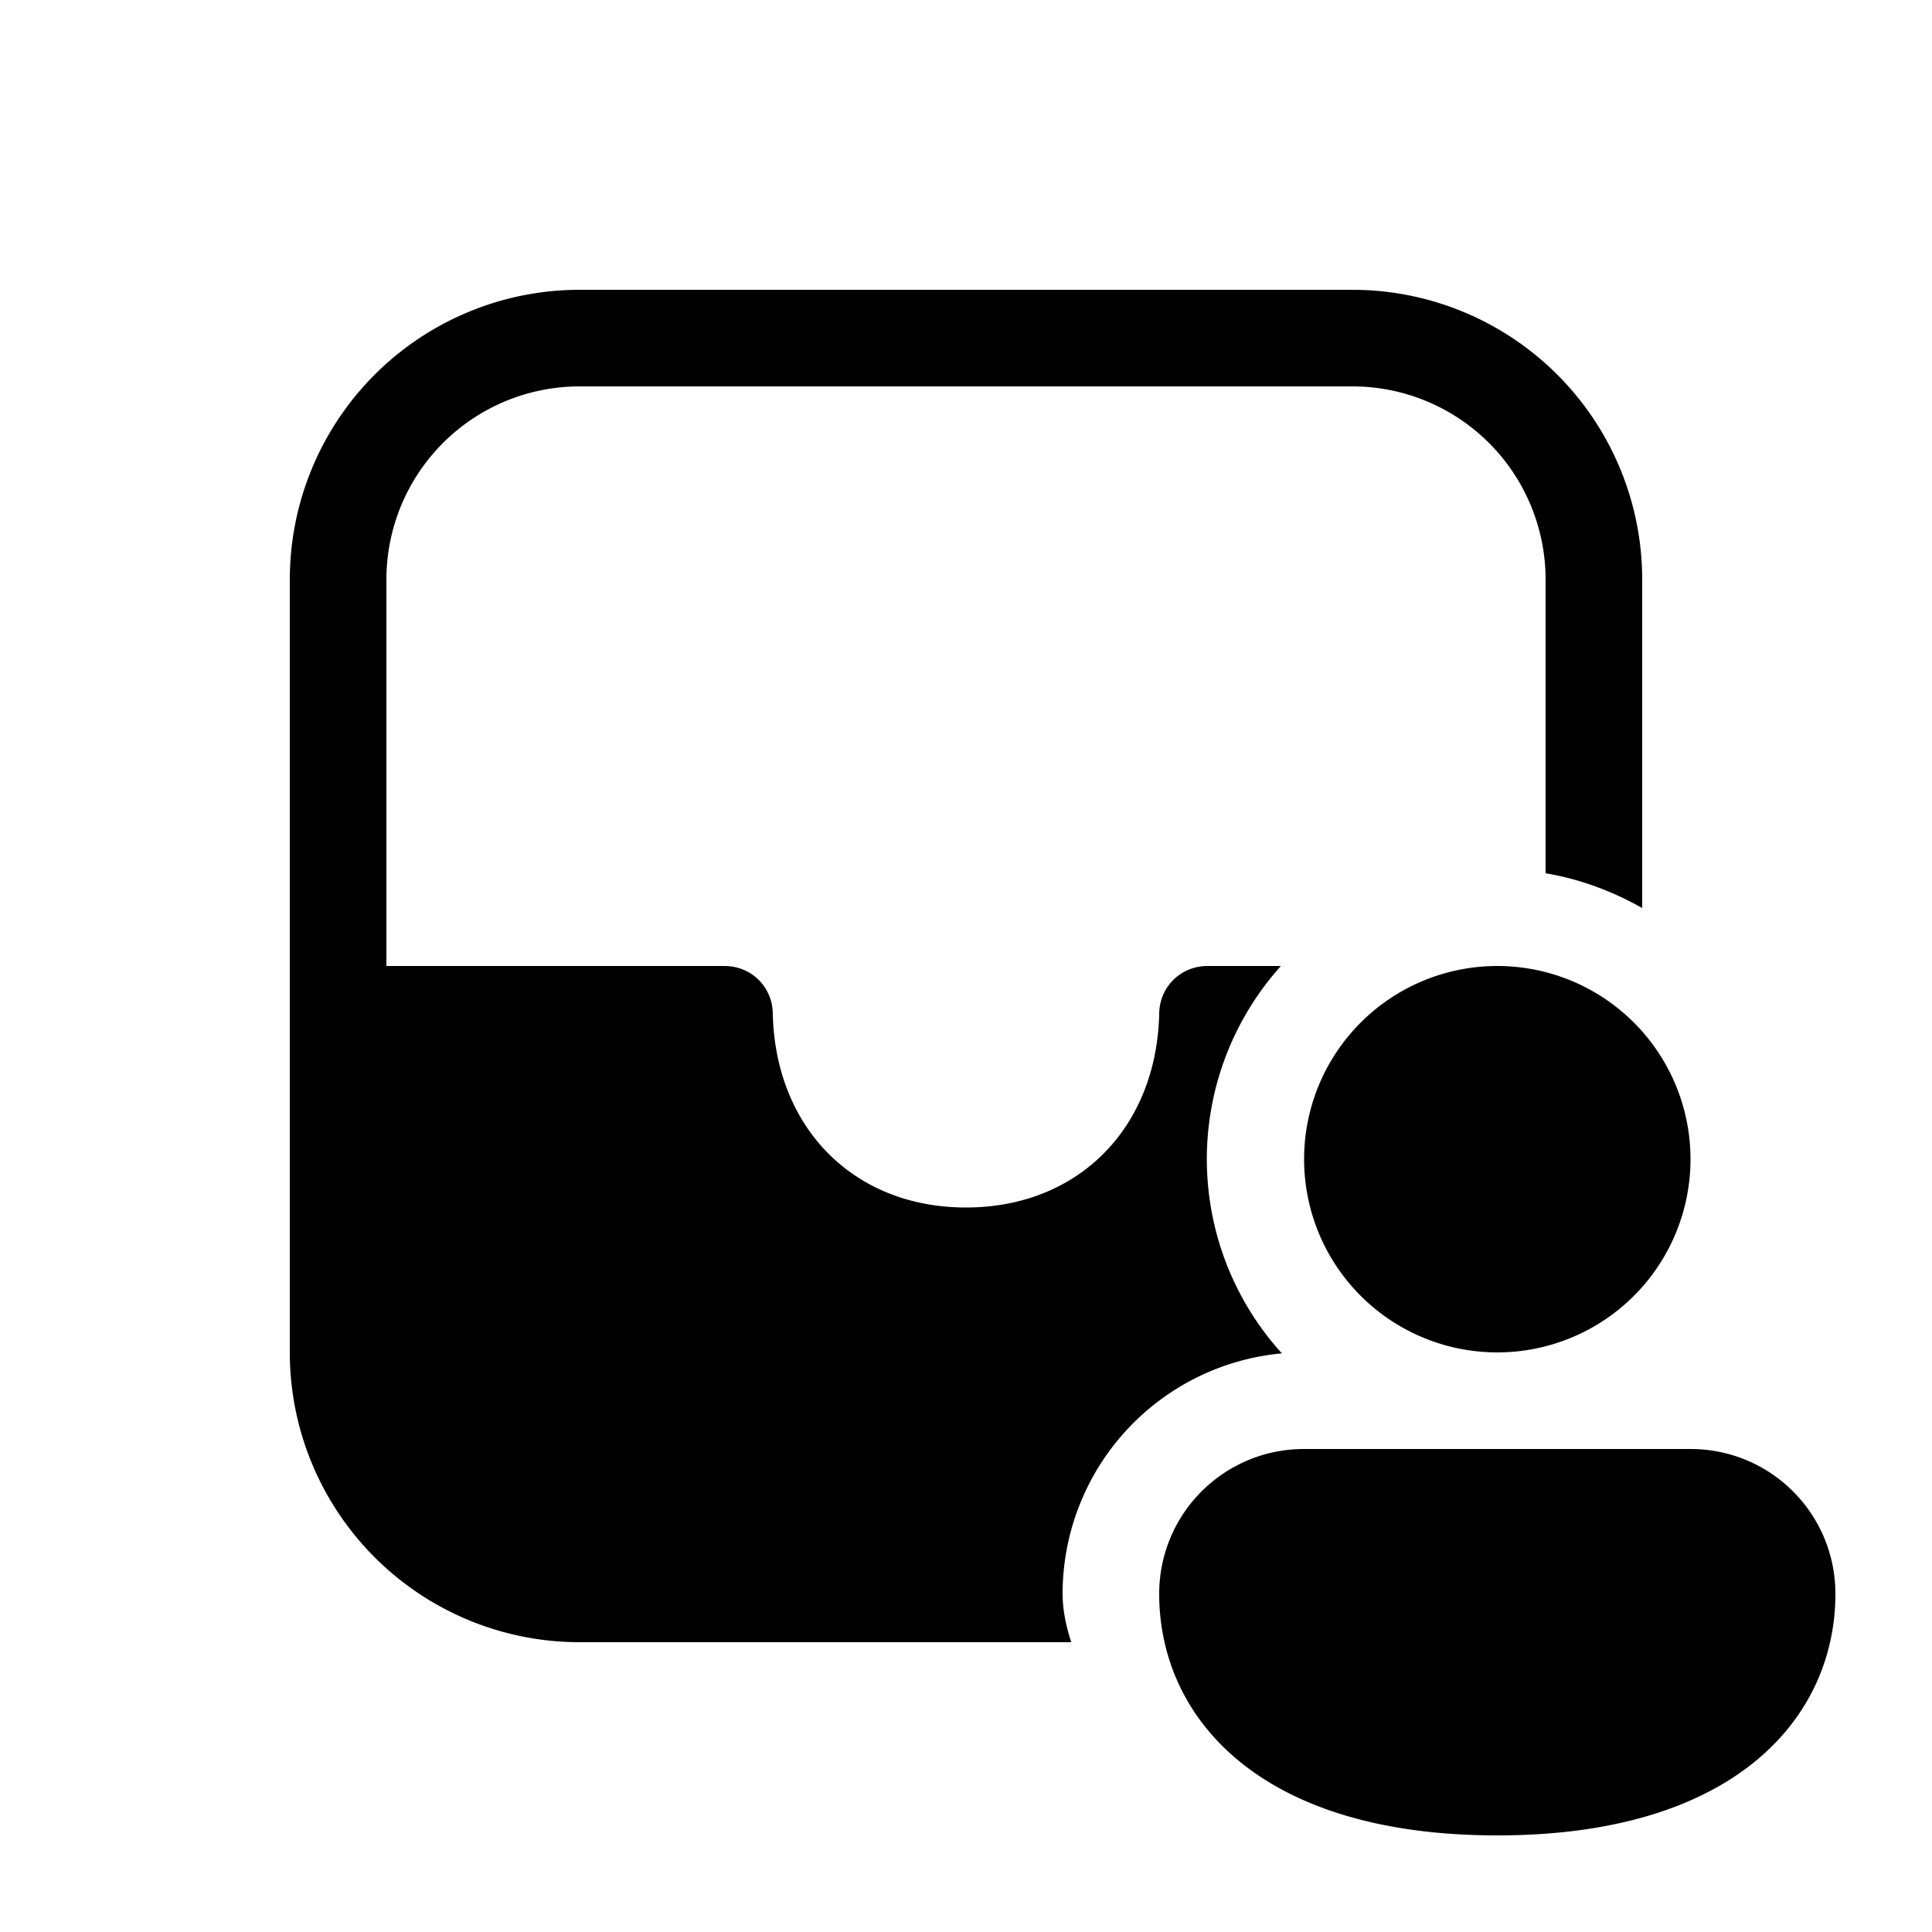 <svg width="20" height="20" viewBox="0 0 20 20" xmlns="http://www.w3.org/2000/svg"><path d="M3 6a3 3 0 0 1 3-3h8a3 3 0 0 1 3 3v3.4c-.3-.17-.64-.3-1-.36V6a2 2 0 0 0-2-2H6a2 2 0 0 0-2 2v4h3.5c.28 0 .5.22.5.5.03 1.18.84 2 2 2 1.16 0 1.97-.82 2-2 0-.28.22-.5.5-.5h.76a2.99 2.99 0 0 0 .01 4.01A2.5 2.5 0 0 0 11 16.5c0 .15.03.32.09.5H6a3 3 0 0 1-3-3V6Zm14.5 6a2 2 0 1 1-4 0 2 2 0 0 1 4 0Zm1.5 4.5c0 1.25-1 2.5-3.5 2.5S12 17.75 12 16.5c0-.83.67-1.5 1.5-1.5h4c.83 0 1.5.67 1.5 1.5Z"/></svg>